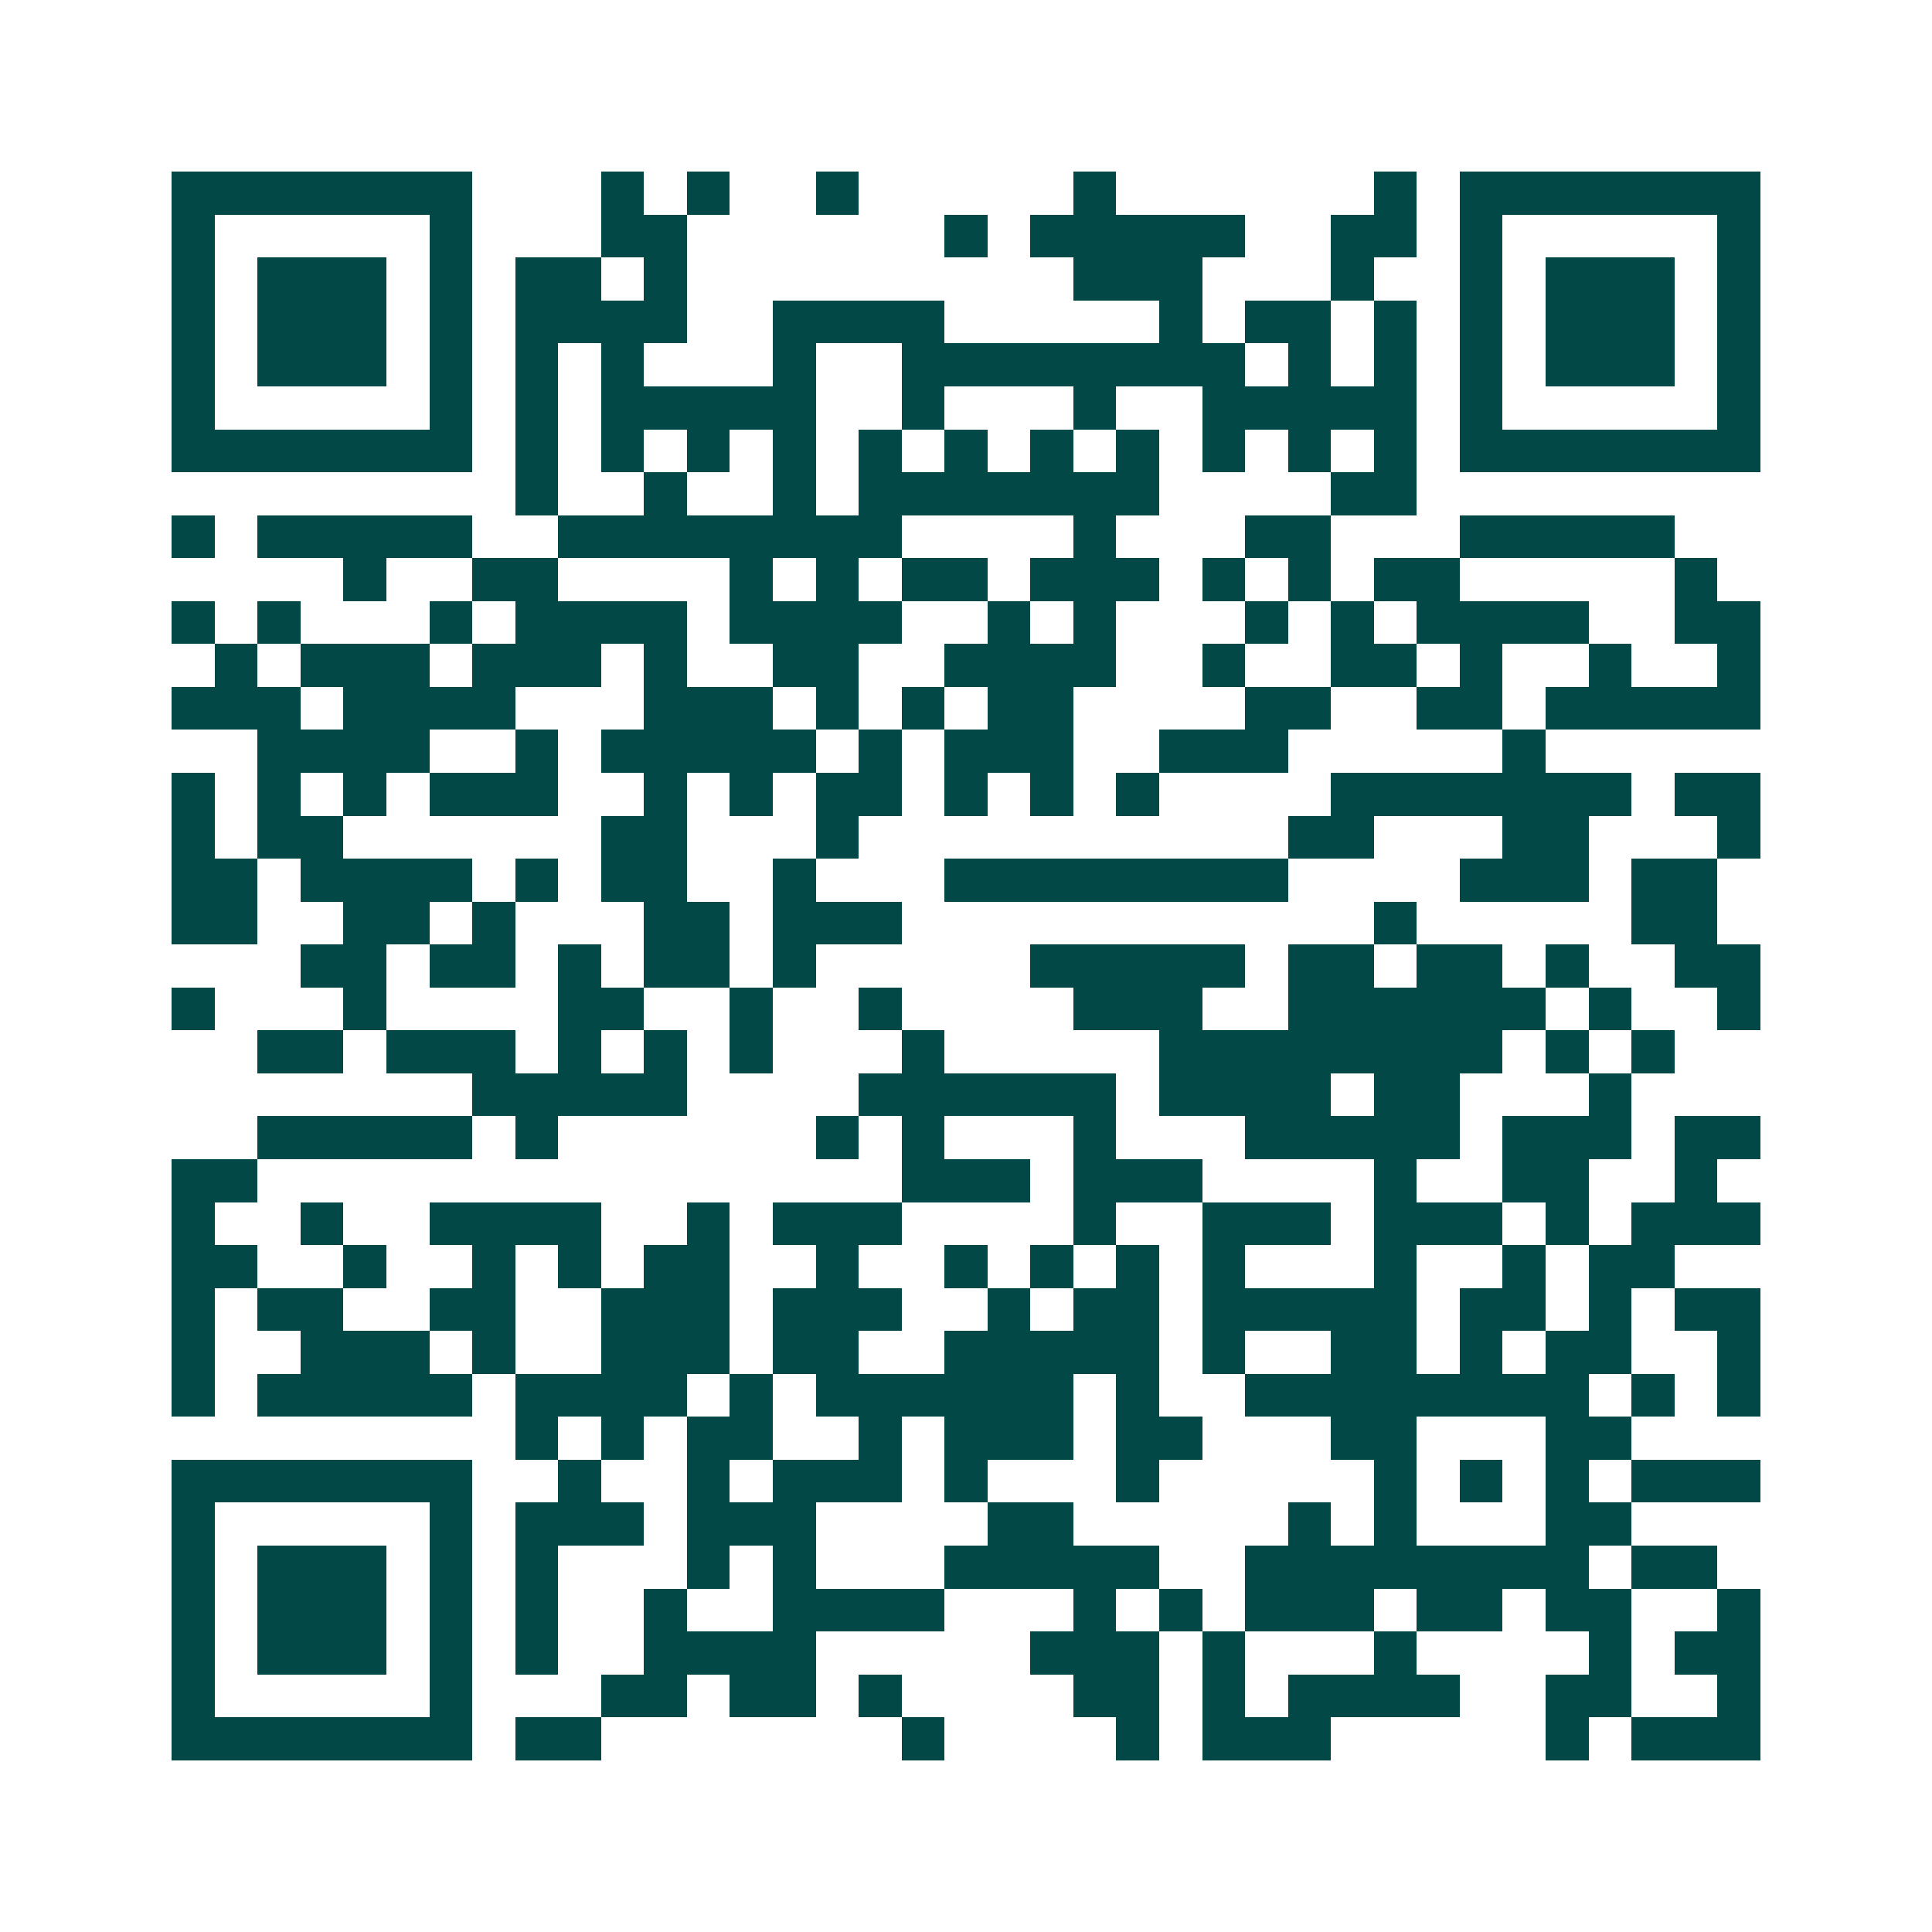 <svg xmlns="http://www.w3.org/2000/svg" width="200" height="200" viewBox="0 0 45 45" shape-rendering="crispEdges"><path fill="#ffffff" d="M0 0h45v45H0z"/><path stroke="#014847" d="M4 4.5h7m3 0h1m1 0h1m2 0h1m5 0h1m6 0h1m1 0h7M4 5.5h1m5 0h1m3 0h2m6 0h1m1 0h5m2 0h2m1 0h1m5 0h1M4 6.5h1m1 0h3m1 0h1m1 0h2m1 0h1m9 0h3m3 0h1m2 0h1m1 0h3m1 0h1M4 7.5h1m1 0h3m1 0h1m1 0h4m2 0h4m5 0h1m1 0h2m1 0h1m1 0h1m1 0h3m1 0h1M4 8.5h1m1 0h3m1 0h1m1 0h1m1 0h1m3 0h1m2 0h8m1 0h1m1 0h1m1 0h1m1 0h3m1 0h1M4 9.5h1m5 0h1m1 0h1m1 0h5m2 0h1m3 0h1m2 0h5m1 0h1m5 0h1M4 10.5h7m1 0h1m1 0h1m1 0h1m1 0h1m1 0h1m1 0h1m1 0h1m1 0h1m1 0h1m1 0h1m1 0h1m1 0h7M12 11.5h1m2 0h1m2 0h1m1 0h7m4 0h2M4 12.5h1m1 0h5m2 0h8m4 0h1m3 0h2m3 0h5M8 13.5h1m2 0h2m4 0h1m1 0h1m1 0h2m1 0h3m1 0h1m1 0h1m1 0h2m5 0h1M4 14.5h1m1 0h1m3 0h1m1 0h4m1 0h4m2 0h1m1 0h1m3 0h1m1 0h1m1 0h4m2 0h2M5 15.5h1m1 0h3m1 0h3m1 0h1m2 0h2m2 0h4m2 0h1m2 0h2m1 0h1m2 0h1m2 0h1M4 16.5h3m1 0h4m3 0h3m1 0h1m1 0h1m1 0h2m4 0h2m2 0h2m1 0h5M6 17.5h4m2 0h1m1 0h5m1 0h1m1 0h3m2 0h3m5 0h1M4 18.5h1m1 0h1m1 0h1m1 0h3m2 0h1m1 0h1m1 0h2m1 0h1m1 0h1m1 0h1m4 0h7m1 0h2M4 19.5h1m1 0h2m6 0h2m3 0h1m10 0h2m3 0h2m3 0h1M4 20.5h2m1 0h4m1 0h1m1 0h2m2 0h1m3 0h8m4 0h3m1 0h2M4 21.5h2m2 0h2m1 0h1m3 0h2m1 0h3m11 0h1m5 0h2M7 22.5h2m1 0h2m1 0h1m1 0h2m1 0h1m5 0h5m1 0h2m1 0h2m1 0h1m2 0h2M4 23.5h1m3 0h1m4 0h2m2 0h1m2 0h1m4 0h3m2 0h6m1 0h1m2 0h1M6 24.5h2m1 0h3m1 0h1m1 0h1m1 0h1m3 0h1m5 0h8m1 0h1m1 0h1M11 25.5h5m4 0h6m1 0h4m1 0h2m3 0h1M6 26.5h5m1 0h1m6 0h1m1 0h1m3 0h1m3 0h5m1 0h3m1 0h2M4 27.5h2m15 0h3m1 0h3m4 0h1m2 0h2m2 0h1M4 28.5h1m2 0h1m2 0h4m2 0h1m1 0h3m4 0h1m2 0h3m1 0h3m1 0h1m1 0h3M4 29.5h2m2 0h1m2 0h1m1 0h1m1 0h2m2 0h1m2 0h1m1 0h1m1 0h1m1 0h1m3 0h1m2 0h1m1 0h2M4 30.5h1m1 0h2m2 0h2m2 0h3m1 0h3m2 0h1m1 0h2m1 0h5m1 0h2m1 0h1m1 0h2M4 31.5h1m2 0h3m1 0h1m2 0h3m1 0h2m2 0h5m1 0h1m2 0h2m1 0h1m1 0h2m2 0h1M4 32.5h1m1 0h5m1 0h4m1 0h1m1 0h6m1 0h1m2 0h8m1 0h1m1 0h1M12 33.5h1m1 0h1m1 0h2m2 0h1m1 0h3m1 0h2m3 0h2m3 0h2M4 34.5h7m2 0h1m2 0h1m1 0h3m1 0h1m3 0h1m5 0h1m1 0h1m1 0h1m1 0h3M4 35.5h1m5 0h1m1 0h3m1 0h3m4 0h2m5 0h1m1 0h1m3 0h2M4 36.5h1m1 0h3m1 0h1m1 0h1m3 0h1m1 0h1m3 0h5m2 0h8m1 0h2M4 37.5h1m1 0h3m1 0h1m1 0h1m2 0h1m2 0h4m3 0h1m1 0h1m1 0h3m1 0h2m1 0h2m2 0h1M4 38.5h1m1 0h3m1 0h1m1 0h1m2 0h4m5 0h3m1 0h1m3 0h1m4 0h1m1 0h2M4 39.5h1m5 0h1m3 0h2m1 0h2m1 0h1m4 0h2m1 0h1m1 0h4m2 0h2m2 0h1M4 40.5h7m1 0h2m7 0h1m4 0h1m1 0h3m5 0h1m1 0h3"/></svg>
